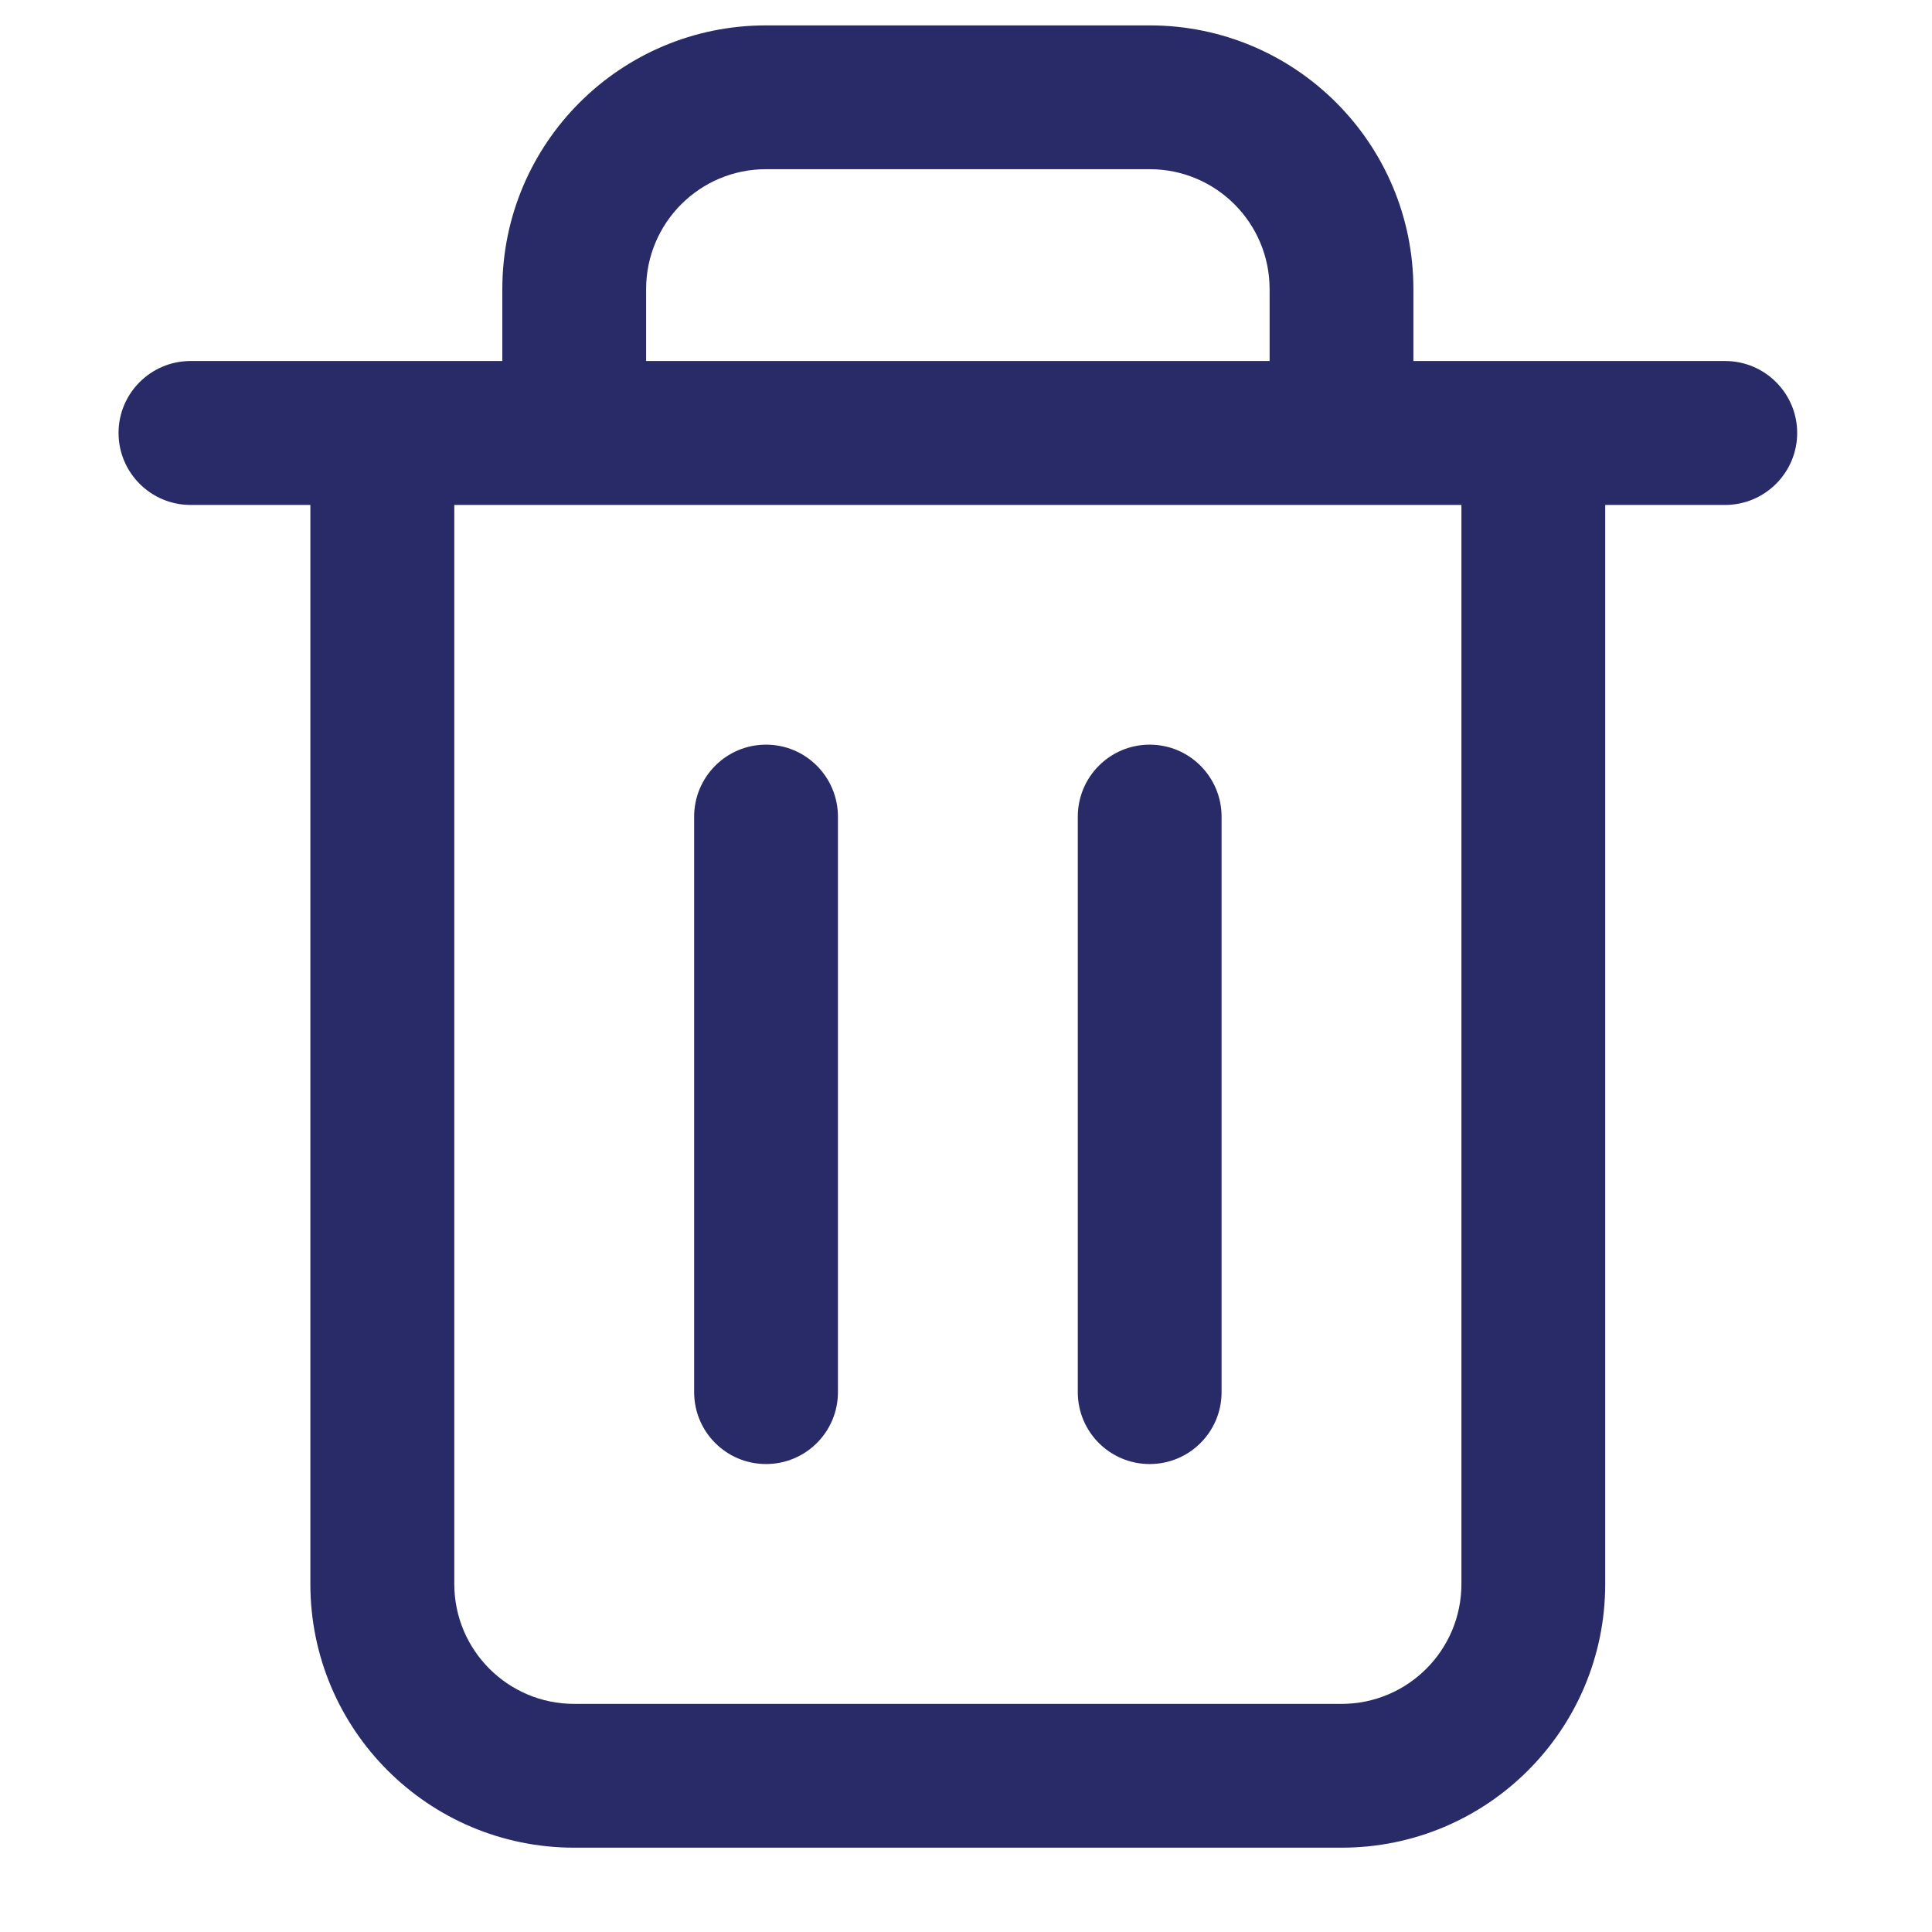 <svg width="14" height="14" viewBox="0 0 14 14" fill="none" xmlns="http://www.w3.org/2000/svg">
<path id="Vector (Stroke)" fill-rule="evenodd" clip-rule="evenodd" d="M5.551 1.226C5.071 1.226 4.682 1.615 4.682 2.095V2.616H9.2V2.095C9.2 1.615 8.811 1.226 8.331 1.226H5.551ZM10.242 2.616V2.095C10.242 1.039 9.387 0.184 8.331 0.184H5.551C4.495 0.184 3.64 1.039 3.64 2.095V2.616H1.381C1.093 2.616 0.859 2.85 0.859 3.137C0.859 3.425 1.093 3.659 1.381 3.659H2.249V11.478C2.249 12.534 3.105 13.389 4.161 13.389H9.721C10.777 13.389 11.632 12.534 11.632 11.478V3.659H12.501C12.789 3.659 13.023 3.425 13.023 3.137C13.023 2.85 12.789 2.616 12.501 2.616H10.242ZM3.292 3.659V11.478C3.292 11.958 3.681 12.347 4.161 12.347H9.721C10.201 12.347 10.59 11.958 10.59 11.478V3.659H3.292ZM5.551 5.396C5.839 5.396 6.072 5.63 6.072 5.918V10.088C6.072 10.376 5.839 10.609 5.551 10.609C5.263 10.609 5.03 10.376 5.03 10.088V5.918C5.03 5.63 5.263 5.396 5.551 5.396ZM8.331 5.396C8.619 5.396 8.852 5.63 8.852 5.918V10.088C8.852 10.376 8.619 10.609 8.331 10.609C8.043 10.609 7.81 10.376 7.81 10.088V5.918C7.81 5.63 8.043 5.396 8.331 5.396Z" fill="#282B67"/>
</svg>
